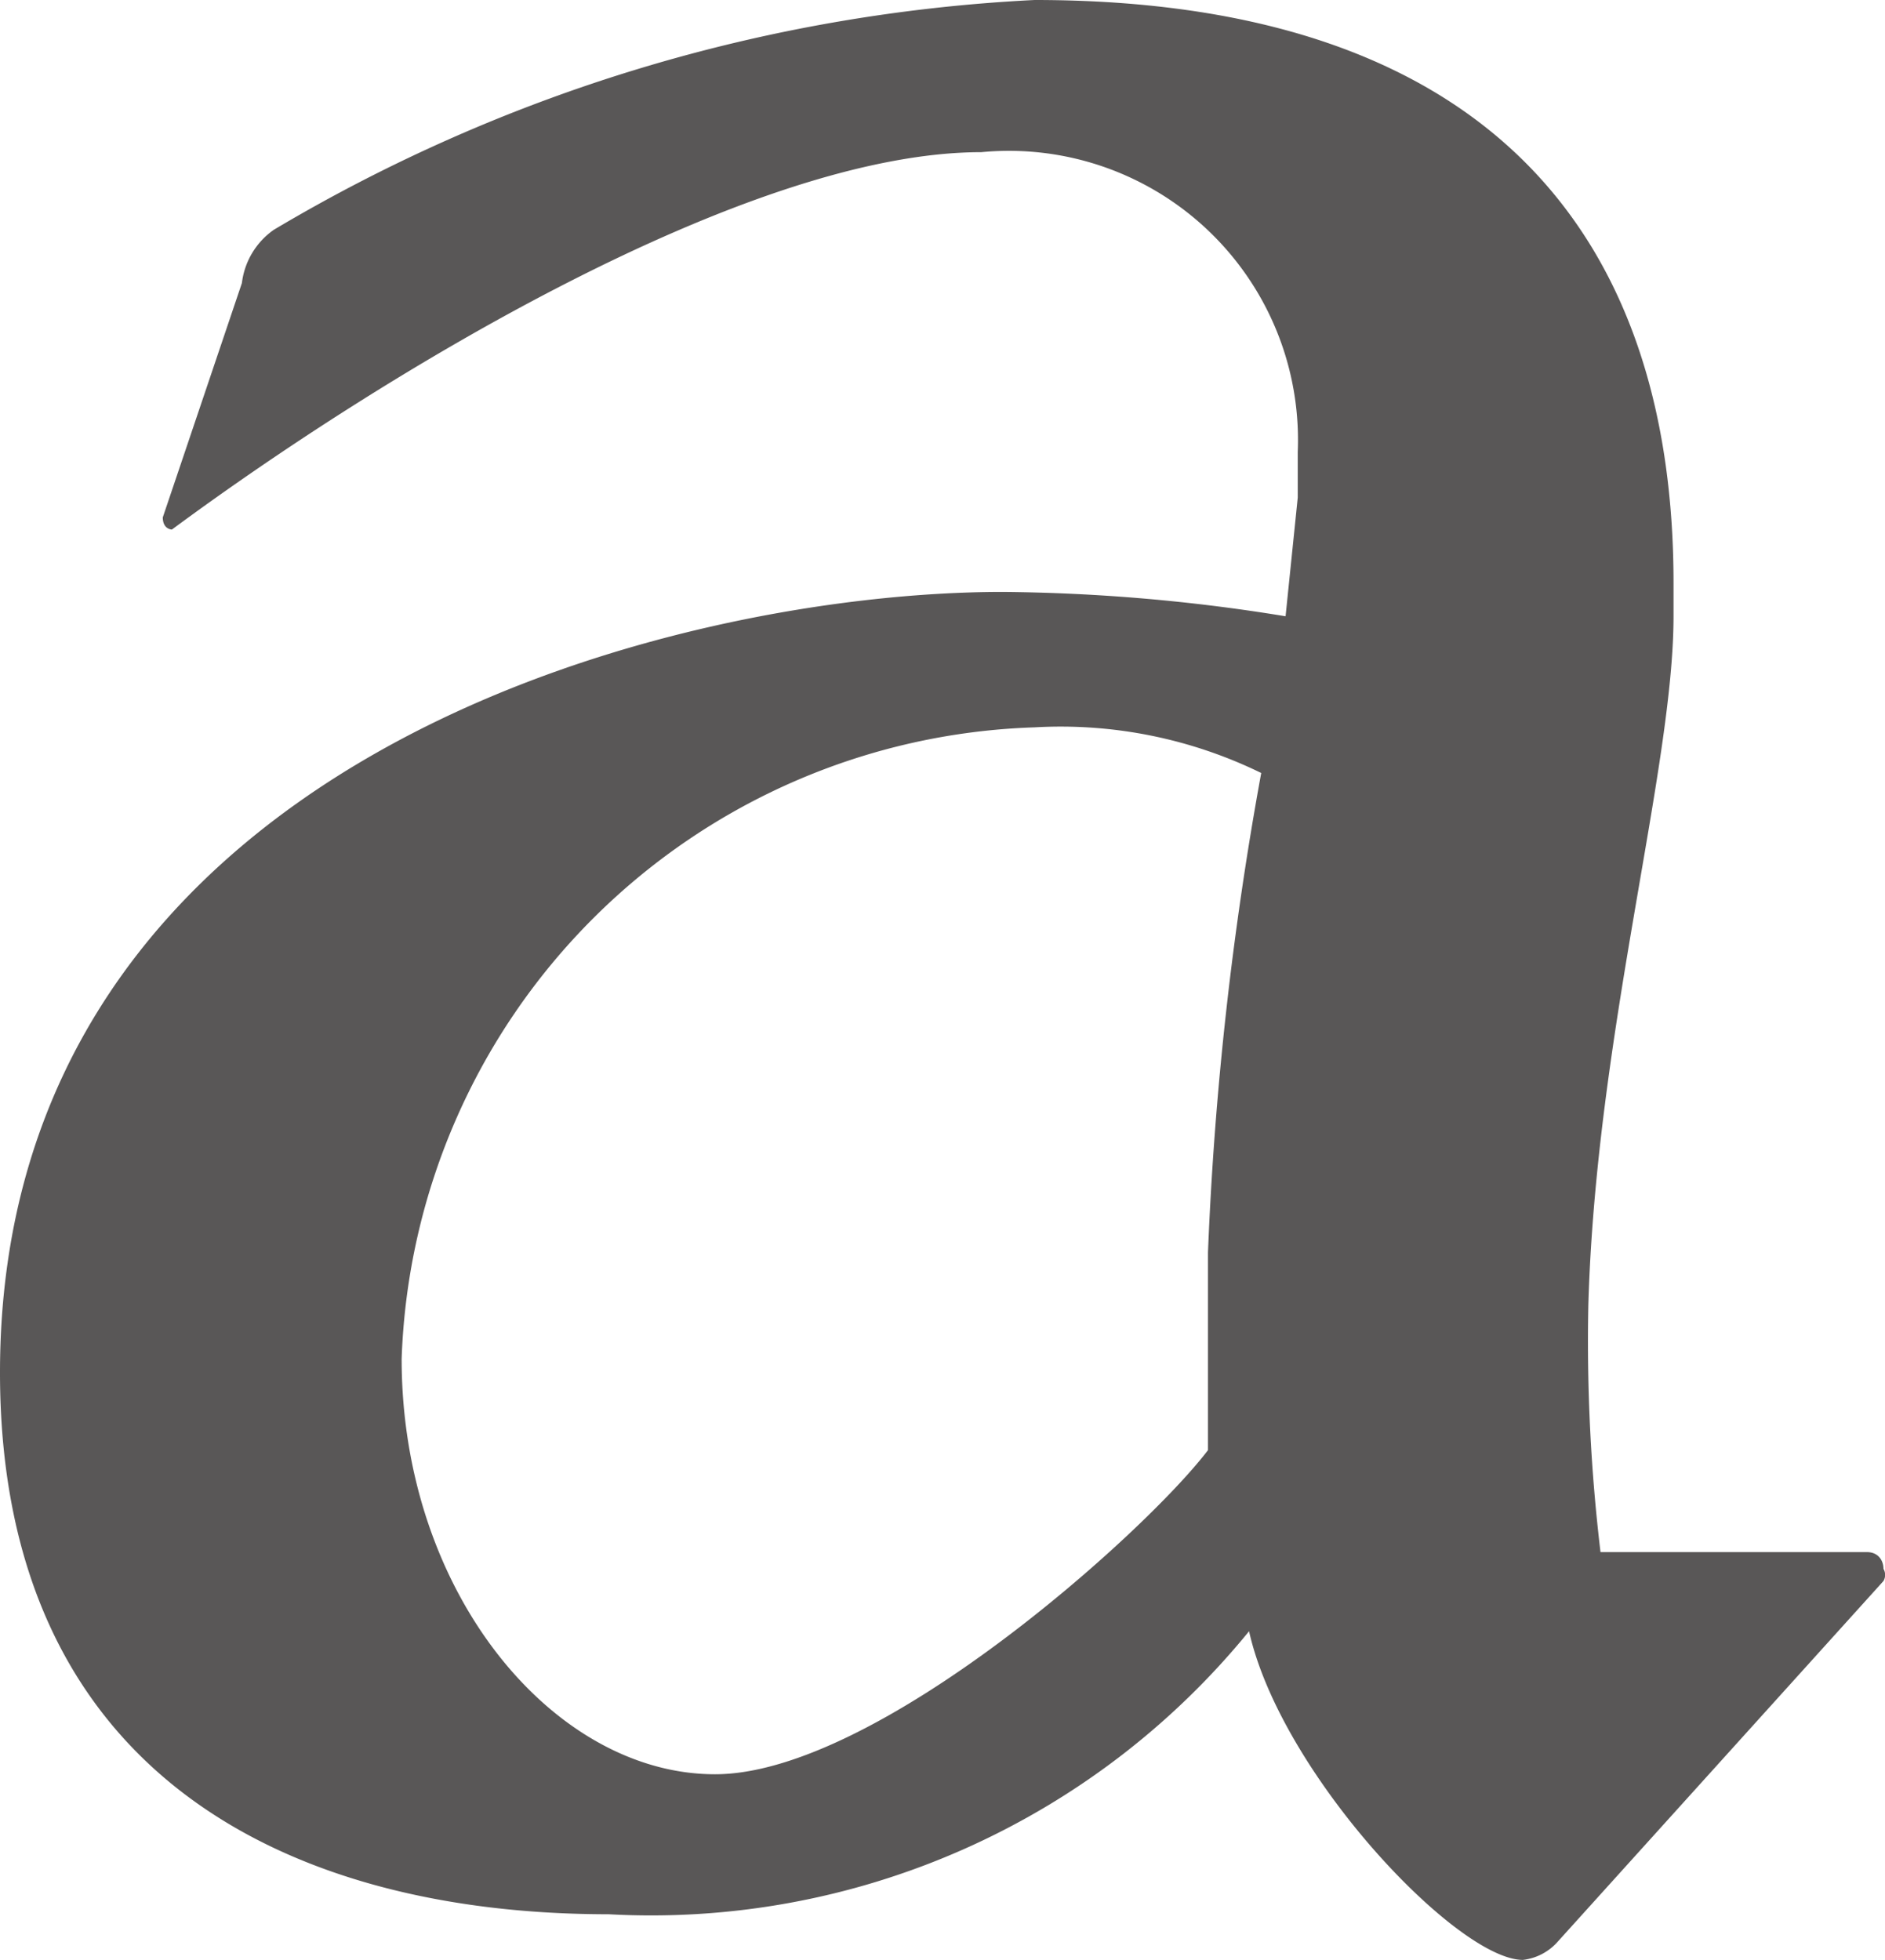 <svg xmlns="http://www.w3.org/2000/svg" viewBox="0 0 12.39 12.88"><defs><style>.cls-1{fill:#595757;}</style></defs><g id="レイヤー_2" data-name="レイヤー 2"><g id="デザイン"><path class="cls-1" d="M10.23,12.77a.36.36,0,0,1-.22.11c-.43,0-1.59-1.22-1.8-2.16A5.07,5.07,0,0,1,4,12.58c-2.1,0-4-.92-4-3.56C0,5,4.4,3.89,6.59,3.89a12.06,12.06,0,0,1,1.86.16l.08-.78c0-.11,0-.19,0-.3A1.9,1.9,0,0,0,6.45,1C4.91,1,2.51,2.46,1.13,3.48h0s-.06,0-.06-.08v0l.52-1.54a.5.5,0,0,1,.21-.35A10.83,10.83,0,0,1,6.8,0C9.74,0,11,1.51,11,3.83v.22c0,1-.51,2.75-.56,4.53a11.71,11.71,0,0,0,.08,1.62h1.75c.08,0,.11.06.11.11a.08.08,0,0,1,0,.08ZM8.29,5.08a3,3,0,0,0-1.49-.3A4.3,4.3,0,0,0,2.64,8.93c0,1.54,1,2.73,2.06,2.73s2.83-1.59,3.24-2.13c0-.11,0-.3,0-1.3A22.42,22.42,0,0,1,8.29,5.08Z"/></g></g></svg>